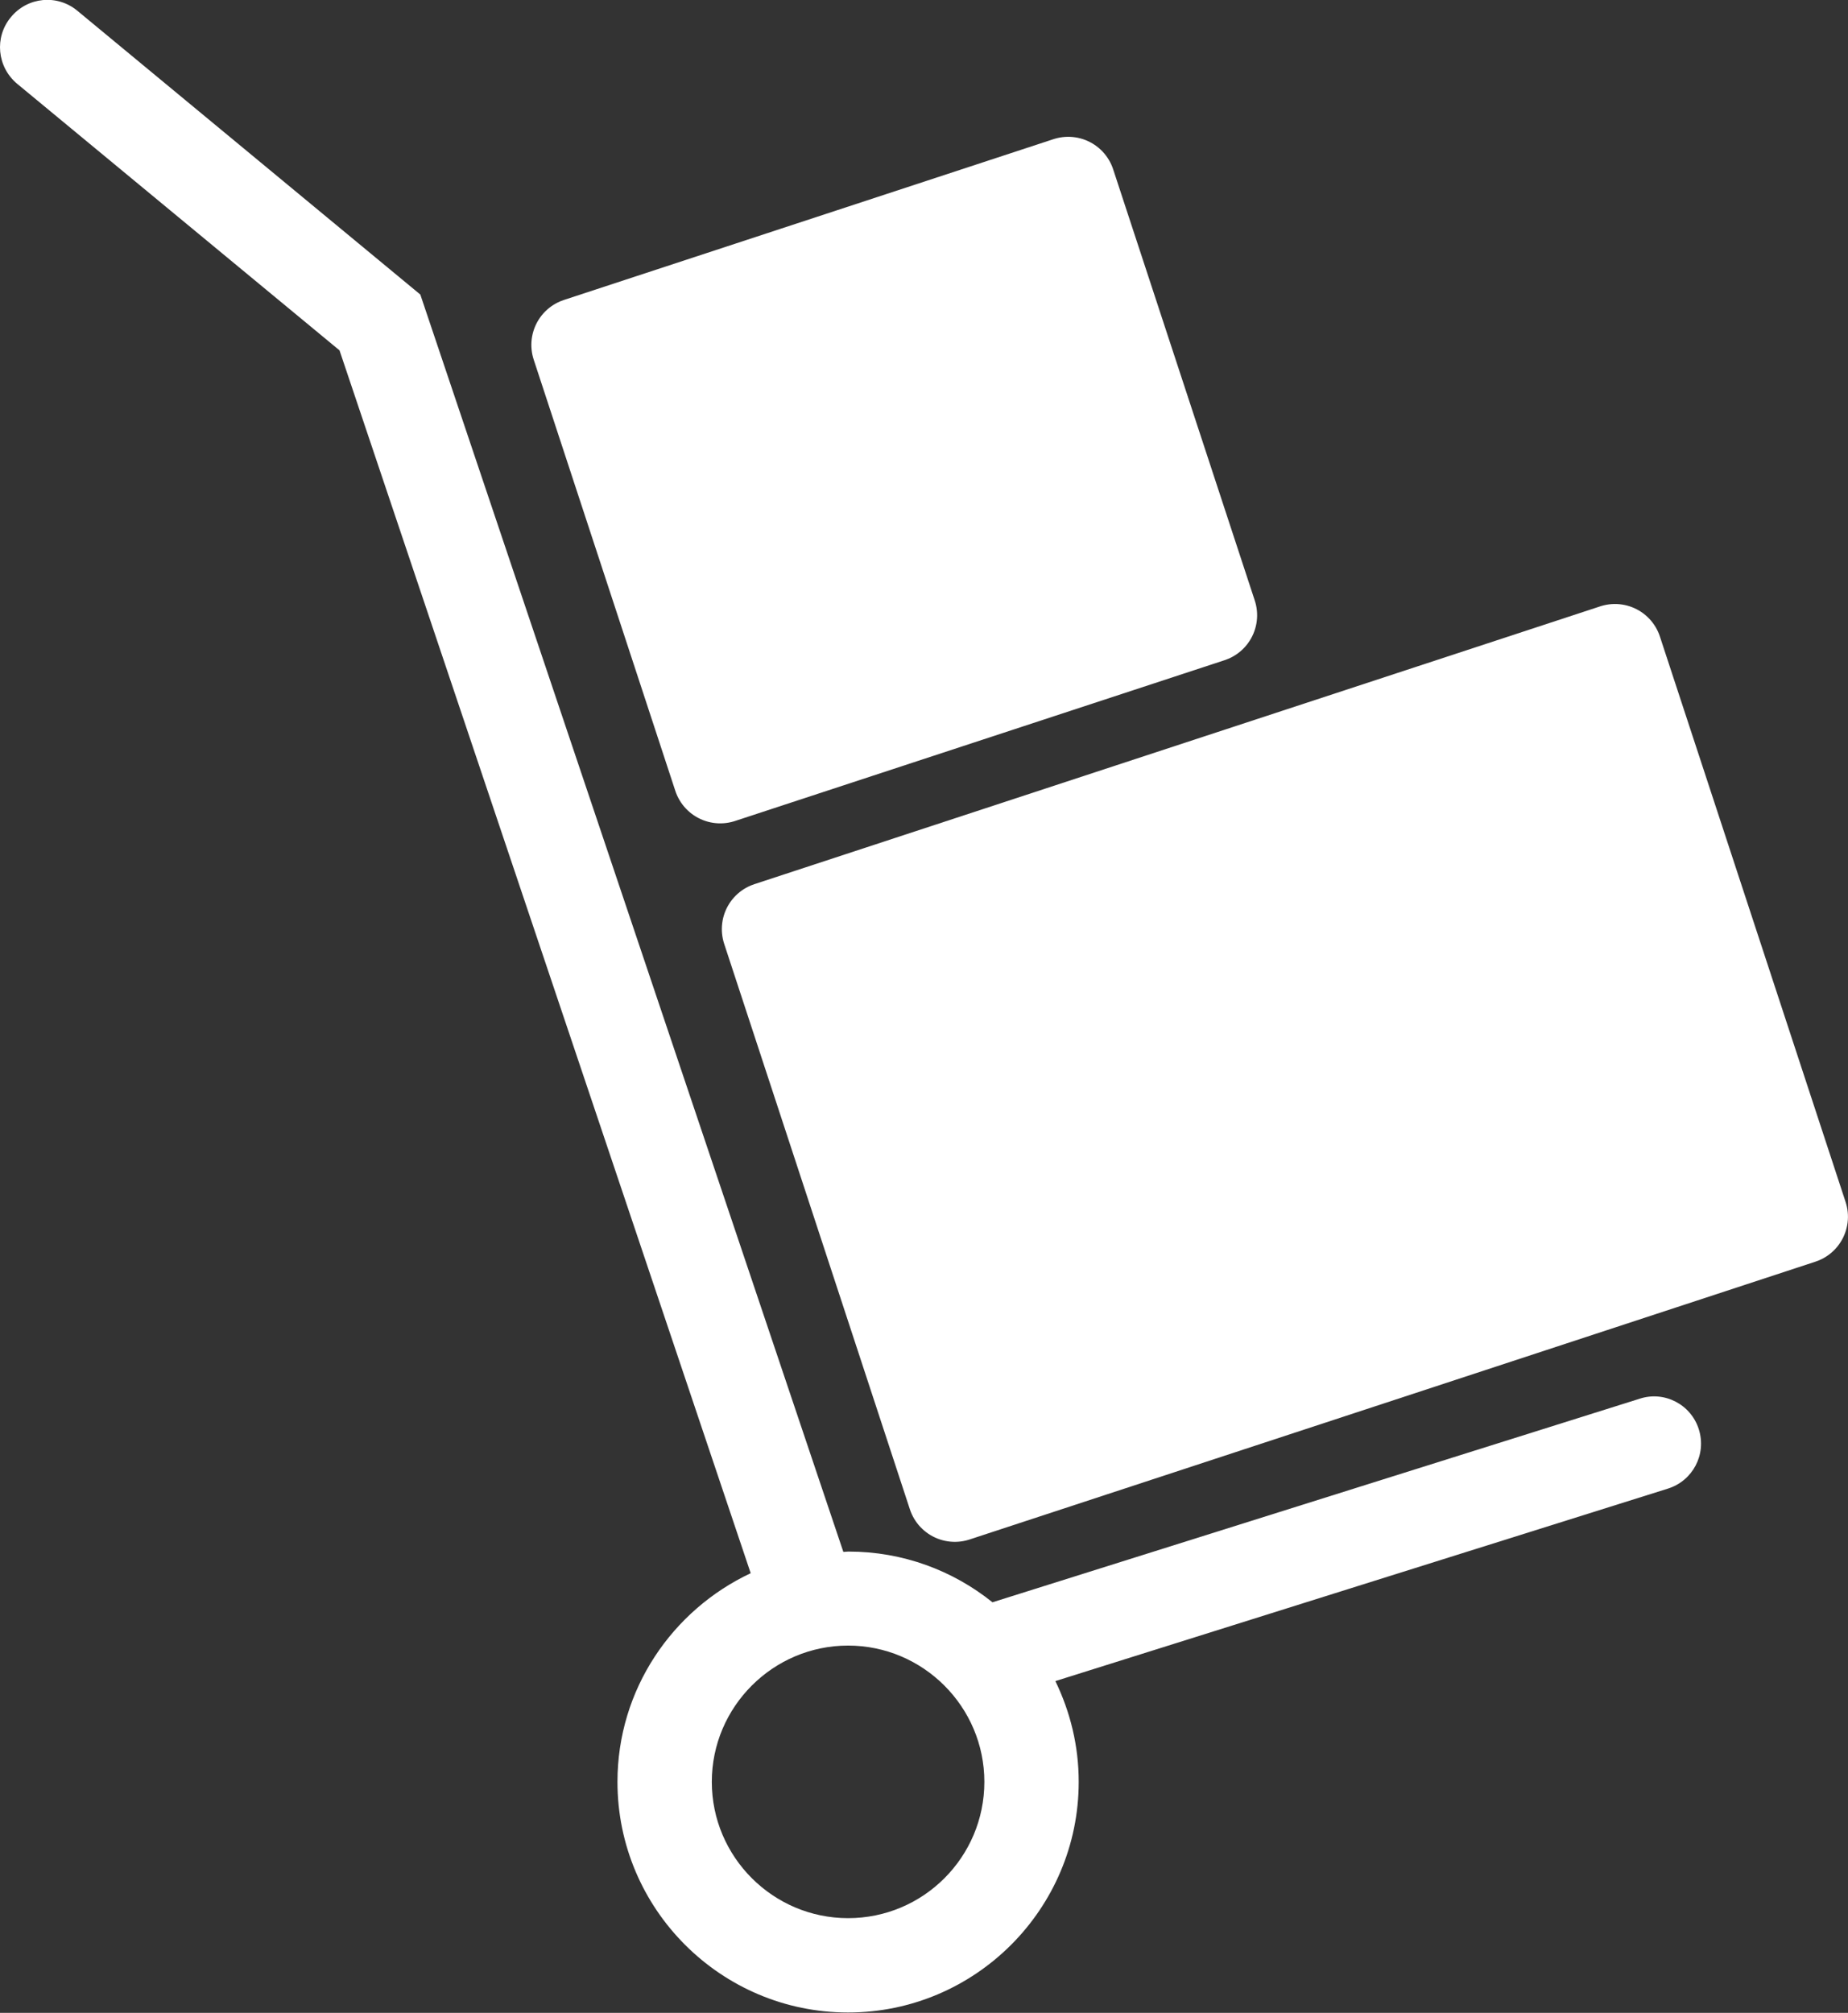 <?xml version="1.0" encoding="utf-8"?>
<!-- Generator: Adobe Illustrator 24.0.1, SVG Export Plug-In . SVG Version: 6.00 Build 0)  -->
<svg version="1.1" xmlns="http://www.w3.org/2000/svg" xmlns:xlink="http://www.w3.org/1999/xlink" x="0px" y="0px"
	 viewBox="0 0 54.65 59.52" style="enable-background:new 0 0 54.65 59.52;" xml:space="preserve">
<rect x="0" y="0" width="54.65" height="59.52" fill="#333333" stroke="none"/>
<style type="text/css">
	.st0{display:none;}
	.st1{fill:#F4F0ED;}
	.st2{fill:none;stroke:#F4F0ED;stroke-width:2.107;}
	.st3{fill:#FFFFFF;}
	.st4{fill:#F5F2EF;}
	.st5{fill-rule:evenodd;clip-rule:evenodd;fill:#FFFFFF;}
	.st6{opacity:0.4;clip-path:url(#XMLID_4_);fill:url(#SVGID_1_);}
	.st7{opacity:0.3;clip-path:url(#XMLID_4_);fill:url(#SVGID_2_);}
	.st8{opacity:0.4;clip-path:url(#XMLID_4_);fill:url(#SVGID_3_);}
	.st9{opacity:0.3;clip-path:url(#XMLID_4_);fill:url(#SVGID_4_);}
	.st10{opacity:0.4;clip-path:url(#XMLID_4_);fill:url(#SVGID_5_);}
	.st11{fill:none;stroke:#FFFFFF;stroke-miterlimit:10;}
	.st12{opacity:0.6;clip-path:url(#XMLID_10_);fill:url(#SVGID_6_);}
	.st13{fill:#B7081C;}
	.st14{fill:#009EE3;}
	.st15{clip-path:url(#SVGID_8_);}
	.st16{clip-path:url(#SVGID_8_);fill-rule:evenodd;clip-rule:evenodd;}
	.st17{clip-path:url(#SVGID_8_);fill:#3C3C3B;}
	.st18{fill:none;stroke:#009EE3;stroke-width:2;stroke-miterlimit:10;}
	.st19{fill:none;stroke:#009EE3;stroke-width:2;stroke-linecap:round;stroke-miterlimit:10;}
	.st20{fill:none;stroke:#333333;stroke-miterlimit:10;}
	.st21{fill:#E94D23;}
	.st22{fill:#FFFFFF;stroke:#009EE3;stroke-width:0.3;stroke-miterlimit:10;}
	.st23{fill:#FFFFFF;stroke:#FFFFFF;stroke-width:3;stroke-linecap:square;stroke-miterlimit:10;}
	.st24{fill:#FFFFFF;stroke:#009EE3;stroke-width:0.5;stroke-linecap:square;stroke-miterlimit:10;}
	.st25{fill:#FFFFFF;stroke:#FFFFFF;stroke-width:0.557;stroke-miterlimit:10;}
	.st26{fill:#004361;}
	.st27{fill:none;stroke:#999999;stroke-miterlimit:10;}
	.st28{fill:#3C3C3B;}
	.st29{fill:none;stroke:#009EE3;stroke-width:3;stroke-miterlimit:10;}
	.st30{fill:none;stroke:#FFFFFF;stroke-width:1.493;stroke-miterlimit:10;}
	.st31{fill:#D32F0B;}
	.st32{fill:#C22D07;}
	.st33{fill:#191919;}
	.st34{fill:none;stroke:#F4F0ED;stroke-width:2.191;stroke-miterlimit:10;}
	.st35{fill:#E6E6E6;}
	.st36{fill:#FFFFFF;stroke:#E94D23;stroke-miterlimit:10;}
	.st37{fill:#E9C8BF;}
	.st38{fill:#FFCC00;}
	.st39{fill:#F5C400;}
	.st40{fill:#FFD543;}
	.st41{fill:#D7AE00;}
	.st42{fill:#94C11C;}
	.st43{fill:#88B31C;}
	.st44{fill:#DBE283;}
	.st45{fill:#7DA519;}
	.st46{fill:#CCCCCC;}
	.st47{fill:#808080;}
	.st48{fill:none;stroke:#E94D23;stroke-width:3;stroke-linecap:round;stroke-linejoin:round;stroke-miterlimit:10;}
	.st49{fill:none;stroke:#E94D23;stroke-width:6;stroke-linecap:round;stroke-linejoin:round;stroke-miterlimit:10;}
	.st50{fill:none;stroke:#F4F0ED;stroke-width:3;stroke-linecap:round;stroke-linejoin:round;stroke-miterlimit:10;}
	.st51{fill:#606060;}
	.st52{fill:#FFFFFF;stroke:#606060;stroke-width:0.5;stroke-miterlimit:10;}
	.st53{fill:#FFFFFF;stroke:#606060;stroke-width:2.526;stroke-miterlimit:10;}
	.st54{fill:#009EE3;stroke:#FFFFFF;stroke-width:0.3;stroke-miterlimit:10;}
	.st55{fill:#FFFFFF;stroke:#009EE3;stroke-width:2.383;stroke-miterlimit:10;}
	.st56{fill:none;stroke:#FFFFFF;stroke-width:4;stroke-linecap:round;stroke-miterlimit:10;}
	.st57{fill:#FFFFFF;stroke:#FFFFFF;stroke-width:4;stroke-linecap:round;stroke-linejoin:round;stroke-miterlimit:10;}
	.st58{fill:none;stroke:#FFFFFF;stroke-width:2.798;stroke-linecap:round;stroke-miterlimit:10;}
	.st59{fill:#FFFFFF;stroke:#FFFFFF;stroke-width:2.798;stroke-linecap:round;stroke-linejoin:round;stroke-miterlimit:10;}
	.st60{fill:#FFFFFF;stroke:#FFFFFF;stroke-width:5;stroke-miterlimit:10;}
	.st61{fill:none;stroke:#FFFFFF;stroke-width:2;stroke-linecap:round;stroke-miterlimit:10;}
	.st62{fill:none;stroke:#FFFFFF;stroke-width:0.911;stroke-linecap:round;stroke-miterlimit:10;}
	.st63{fill:none;stroke:#FFFFFF;stroke-width:1.253;stroke-linecap:round;stroke-miterlimit:10;}
	.st64{fill:none;stroke:#FFFFFF;stroke-width:1.153;stroke-linecap:round;stroke-miterlimit:10;}
	.st65{fill:none;stroke:#FFFFFF;stroke-width:1.18;stroke-linecap:round;stroke-miterlimit:10;}
	.st66{fill:#FFFFFF;stroke:#009EE3;stroke-width:0.5;stroke-miterlimit:10;}
	.st67{fill:none;}
	.st68{fill:none;stroke:#FFFFFF;stroke-width:3;stroke-linejoin:round;stroke-miterlimit:10;}
	.st69{fill:none;stroke:#FFFFFF;stroke-width:2.65;stroke-linejoin:round;stroke-miterlimit:10;}
	.st70{fill:#FFFFFF;stroke:#009EE3;stroke-miterlimit:10;}
	.st71{fill:#FFFFFF;stroke:#FFFFFF;stroke-width:0.493;stroke-miterlimit:10;}
	.st72{fill:#FFFFFF;stroke:#009EE3;stroke-width:1.333;stroke-linecap:round;stroke-linejoin:round;stroke-miterlimit:10;}
	.st73{fill:#FFFFFF;stroke:#009EE3;stroke-width:1.333;stroke-miterlimit:10;}
	.st74{fill:#009EE3;stroke:#009EE3;stroke-width:1.333;stroke-linecap:round;stroke-linejoin:round;stroke-miterlimit:10;}
	.st75{fill:#253130;}
	.st76{fill:none;stroke:#FFFFFF;stroke-width:1.084;stroke-miterlimit:10;}
	.st77{fill:#009EE3;stroke:#FFFFFF;stroke-width:1.193;stroke-linecap:round;stroke-miterlimit:10;}
	.st78{fill:none;stroke:#FFFFFF;stroke-width:1.193;stroke-linecap:round;stroke-miterlimit:10;}
	.st79{fill:#FFFFFF;stroke:#FFFFFF;stroke-width:14;stroke-linecap:round;stroke-miterlimit:10;}
	.st80{fill:#009EE3;stroke:#009EE3;stroke-width:9;stroke-linecap:round;stroke-miterlimit:10;}
	.st81{fill:#FFFFFF;stroke:#FFFFFF;stroke-width:4.561;stroke-linecap:square;stroke-miterlimit:10;}
	.st82{fill:#FFFFFF;stroke:#FFFFFF;stroke-width:2;stroke-linecap:round;stroke-miterlimit:10;}
	.st83{fill:#FFFFFF;stroke:#FFFFFF;stroke-width:2.154;stroke-linecap:round;stroke-miterlimit:10;}
	.st84{fill:#FFFFFF;stroke:#009EE3;stroke-width:0.182;stroke-miterlimit:10;}
	.st85{fill:#009EE3;stroke:#FFFFFF;stroke-width:0.566;stroke-miterlimit:10;}
	.st86{fill:#FFFFFF;stroke:#FFFFFF;stroke-width:1.898;stroke-linecap:round;stroke-miterlimit:10;}
	.st87{fill:#009EE3;stroke:#FFFFFF;stroke-width:1.279;stroke-miterlimit:10;}
	.st88{fill:#009EE3;stroke:#FFFFFF;stroke-width:0.8;stroke-linecap:round;stroke-miterlimit:10;}
	.st89{display:inline;opacity:0.2;}
	.st90{display:inline;fill:#FFFFFF;}
	.st91{display:inline;fill:#E94D23;}
	.st92{display:inline;}
	.st93{display:inline;fill:#94C11C;}
	.st94{fill:#BDCCD4;}
	.st95{fill:#F2F2F2;}
</style>
<g id="G_R_I_D_S">
	<g id="_x39_60_grid_15px" class="st0">
	</g>
	<g id="_x31_200_grid_15px" class="st0">
	</g>
	<g id="_x31_200_grid_4_-_20px" class="st0">
	</g>
	<g id="_x31_200_grid_12" class="st0">
	</g>
	<g id="_x31_200_grid_12_-_5px" class="st0">
	</g>
	<g id="_x31_280_grid_20px" class="st0">
	</g>
	<g id="_x31_280_grid_15px" class="st0">
	</g>
	<g id="_x31_500_grid">
	</g>
	<g id="_x31_600_grid_15px" class="st0">
	</g>
</g>
<g id="BG_shapes">
</g>
<g id="BG_images">
</g>
<g id="BG_shapes_1_">
</g>
<g id="images">
</g>
<g id="shapes">
</g>
<g id="text">
	<g>
		<path class="st3" d="M50.24,42.27c-0.23-0.74-1.02-1.15-1.75-0.91l-19.14,6.02c-1.17-0.94-2.65-1.5-4.26-1.5
			c-0.05,0-0.1,0.01-0.15,0.01L12.43,8.71L2.29,0.32c-0.6-0.5-1.48-0.41-1.97,0.19C-0.17,1.1-0.09,1.98,0.51,2.48l9.53,7.88
			L22.2,46.52c-2.32,1.09-3.94,3.44-3.94,6.17c0,3.76,3.06,6.82,6.82,6.82s6.82-3.06,6.82-6.82c0-1.07-0.25-2.07-0.69-2.98
			l18.11-5.69C50.06,43.79,50.47,43.01,50.24,42.27z M25.08,56.72c-2.22,0-4.03-1.81-4.03-4.03s1.81-4.03,4.03-4.03
			s4.03,1.81,4.03,4.03S27.31,56.72,25.08,56.72z"/>
		
			<rect x="24.84" y="22.92" transform="matrix(0.95 -0.312 0.312 0.95 -8.004 13.45)" class="st59" width="26.33" height="17.6"/>
		
			<rect x="18.83" y="7.48" transform="matrix(0.95 -0.312 0.312 0.95 -3.11 8.968)" class="st59" width="15.24" height="13.42"/>
	</g>
</g>
<g id="menu_bg">
</g>
<g id="STATE_-_Hintergrund_sidebars">
</g>
<g id="WittenBeispiel" class="st0">
</g>
<g id="Sidebar_Background">
</g>
<g id="Sidebar_Content">
</g>
<g id="STATE_-_Sidebar_Opened">
</g>
<g id="Maximuenu-Greyzone" class="st0">
</g>
<g id="Maximenu_Background" class="st0">
</g>
<g id="Maximenu_C_O_N_T_E_N_T" class="st0">
</g>
<g id="T_R_A_S_H" class="st0">
</g>
<g id="grid_helpers" class="st0">
</g>
<g id="Ebene_25">
</g>
</svg>
